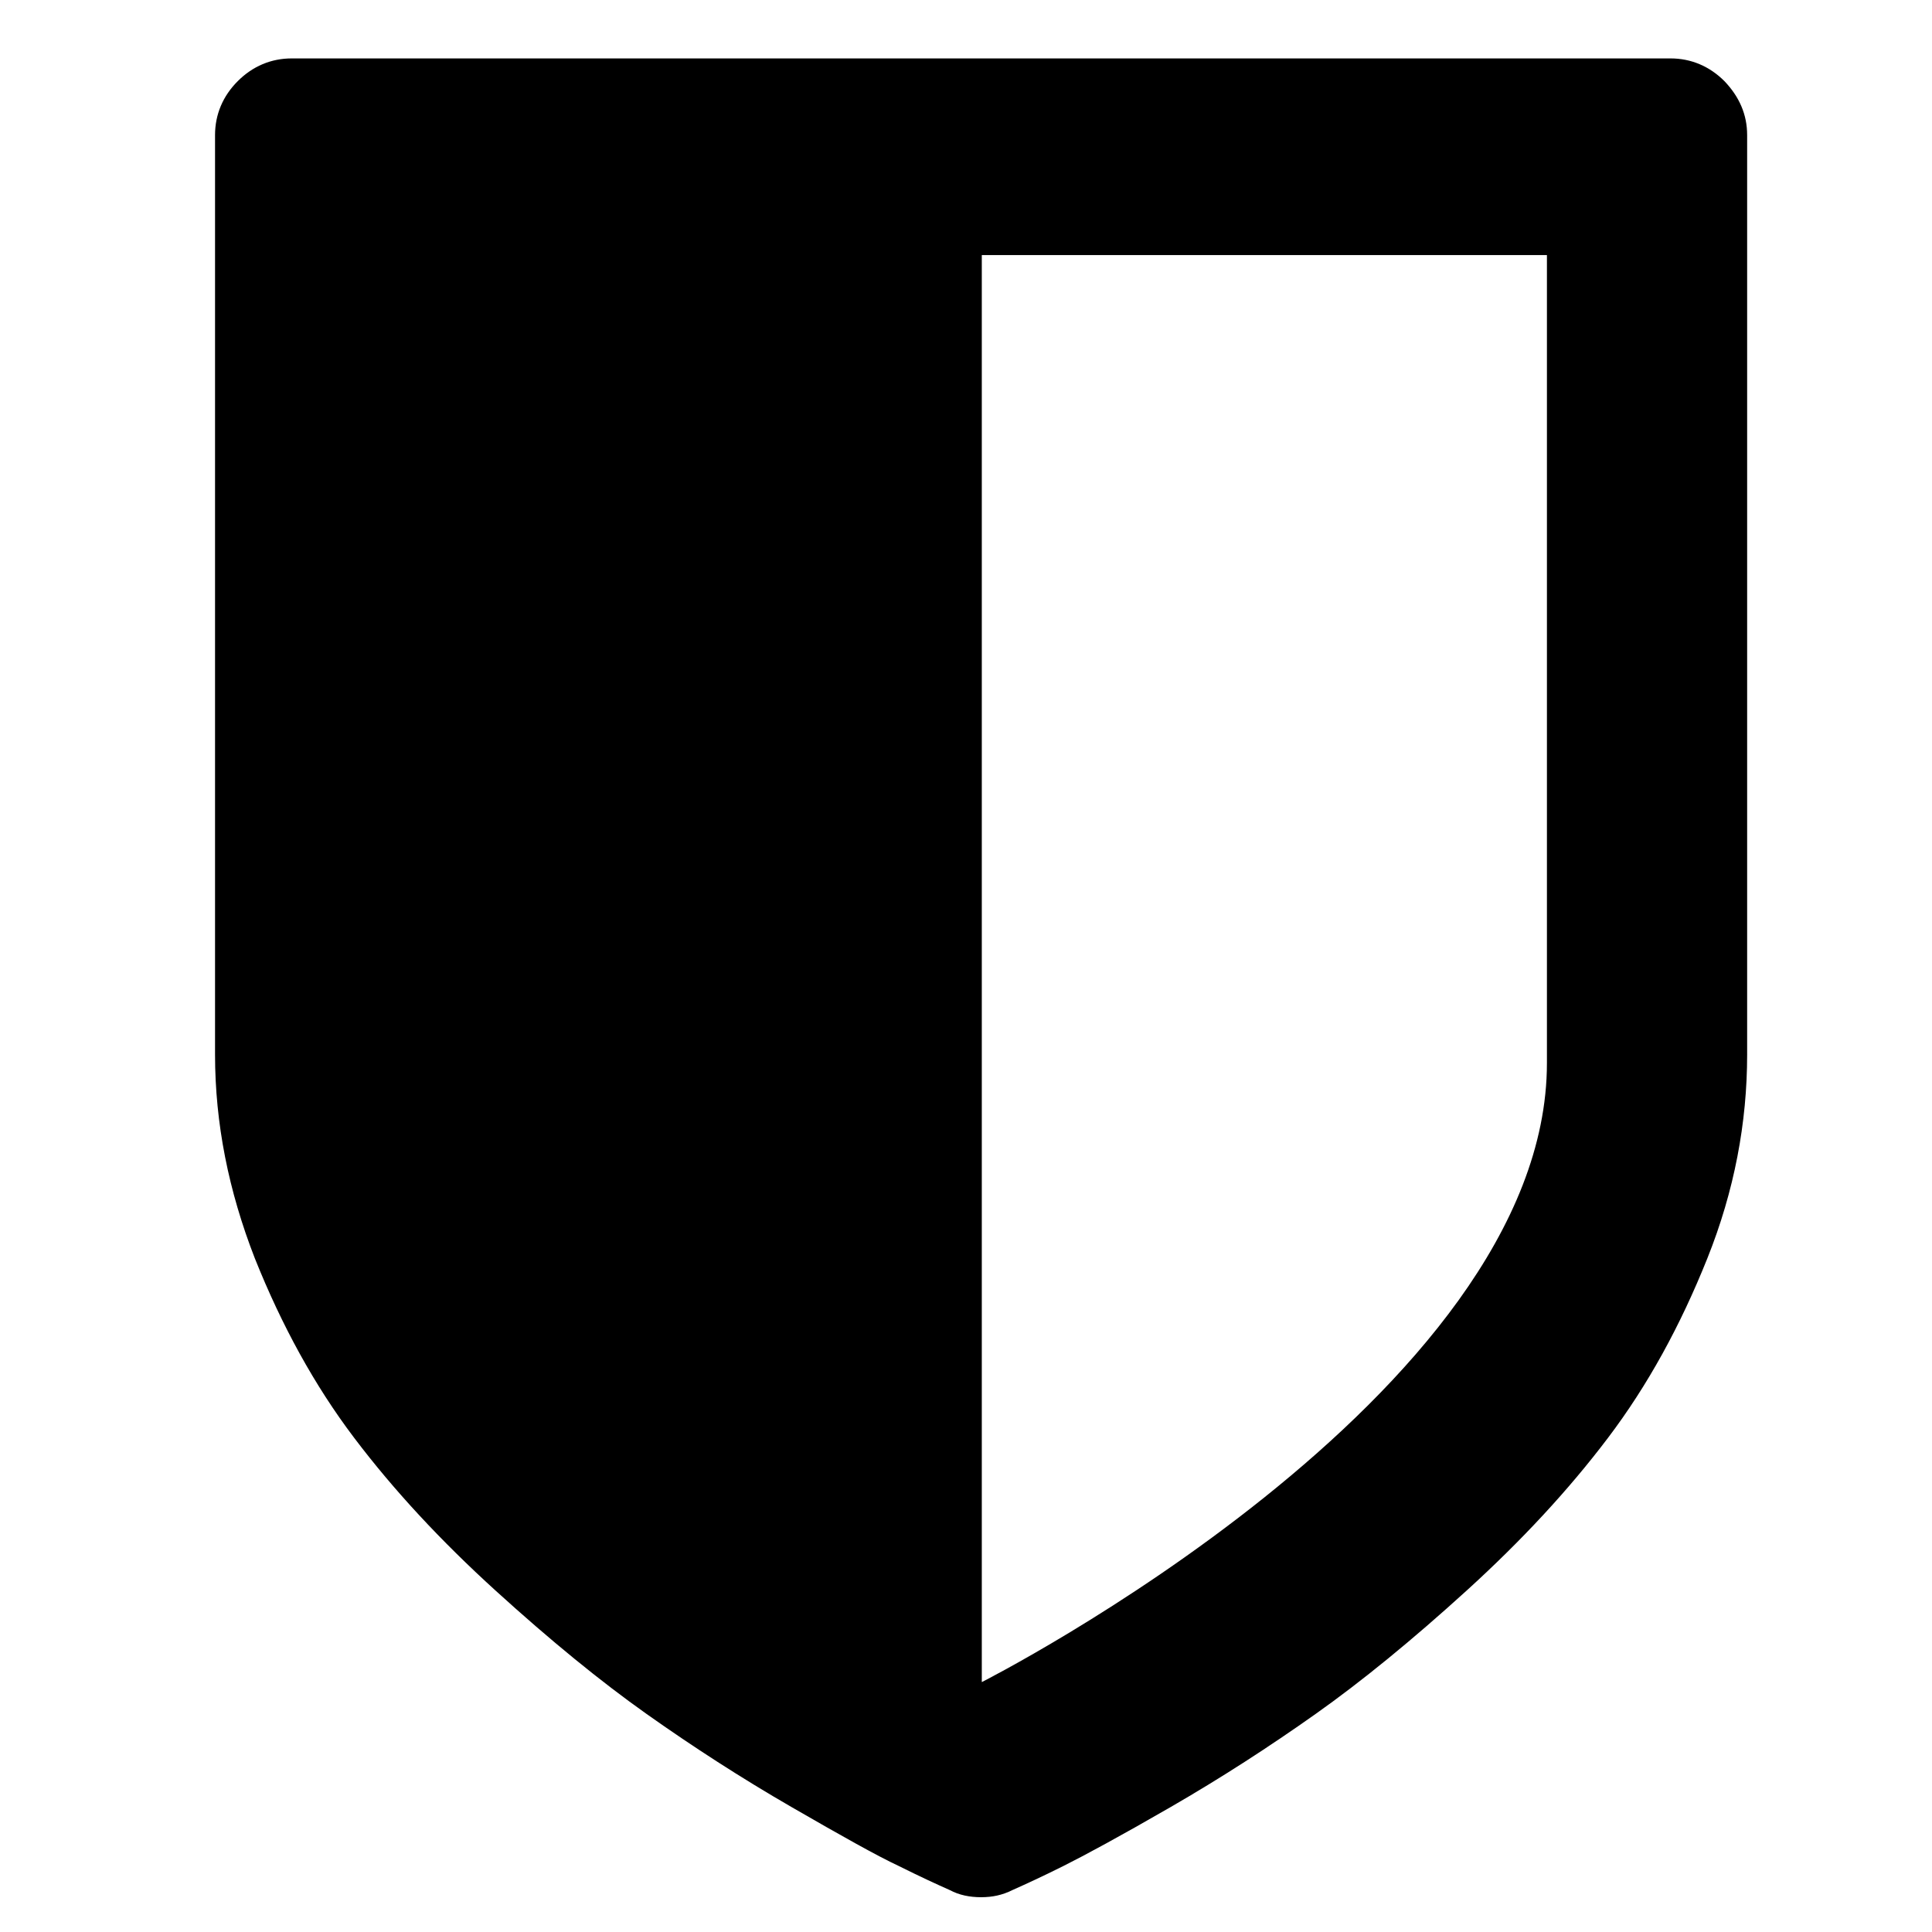 <?xml version="1.0" encoding="UTF-8" standalone="no"?>
<svg
   version="1.1"
   viewBox="0 0 800 800"
   fill="context-fill"
   width="800"
   height="800"
   id="svg1"
   xmlns="http://www.w3.org/2000/svg"
   xmlns:svg="http://www.w3.org/2000/svg">
  <defs
     id="defs1" />
  <path
     d="M 714.044,33.594 C 707.87,27.421 700.226,24.187 691.701,24.187 H 120.793 c -8.525,0 -16.169,3.234 -22.342,9.407 -6.174,6.174 -9.407,13.817 -9.407,22.342 V 436.64 c 0,28.516 5.586,56.444 16.463,84.372 11.171,27.928 24.694,52.622 41.157,74.377 16.463,21.754 35.866,42.627 58.502,63.206 22.636,20.579 43.509,37.629 62.618,51.152 19.109,13.523 39.099,26.458 59.972,38.511 20.873,12.053 35.572,20.285 44.391,24.4 8.819,4.41 15.875,7.643 21.167,9.995 3.822,2.058 8.231,2.94 12.935,2.94 4.704,0 8.819,-0.882 12.935,-2.94 5.292,-2.352 12.347,-5.586 21.167,-9.995 8.819,-4.41 23.518,-12.347 44.391,-24.4 20.873,-12.053 40.863,-24.988 59.972,-38.511 19.109,-13.523 39.981,-30.574 62.618,-51.152 22.636,-20.579 42.039,-41.451 58.502,-63.206 16.463,-21.754 29.986,-46.449 41.157,-74.377 11.171,-27.928 16.463,-56.15 16.463,-84.372 V 55.937 c 0,-8.525 -3.234,-15.875 -9.407,-22.342 z M 640.549,440.168 c 0,137.876 -234.008,256.35 -234.008,256.35 V 105.619 h 234.008 z"
     id="path1"
     style="stroke-width:2.101" />
</svg>
